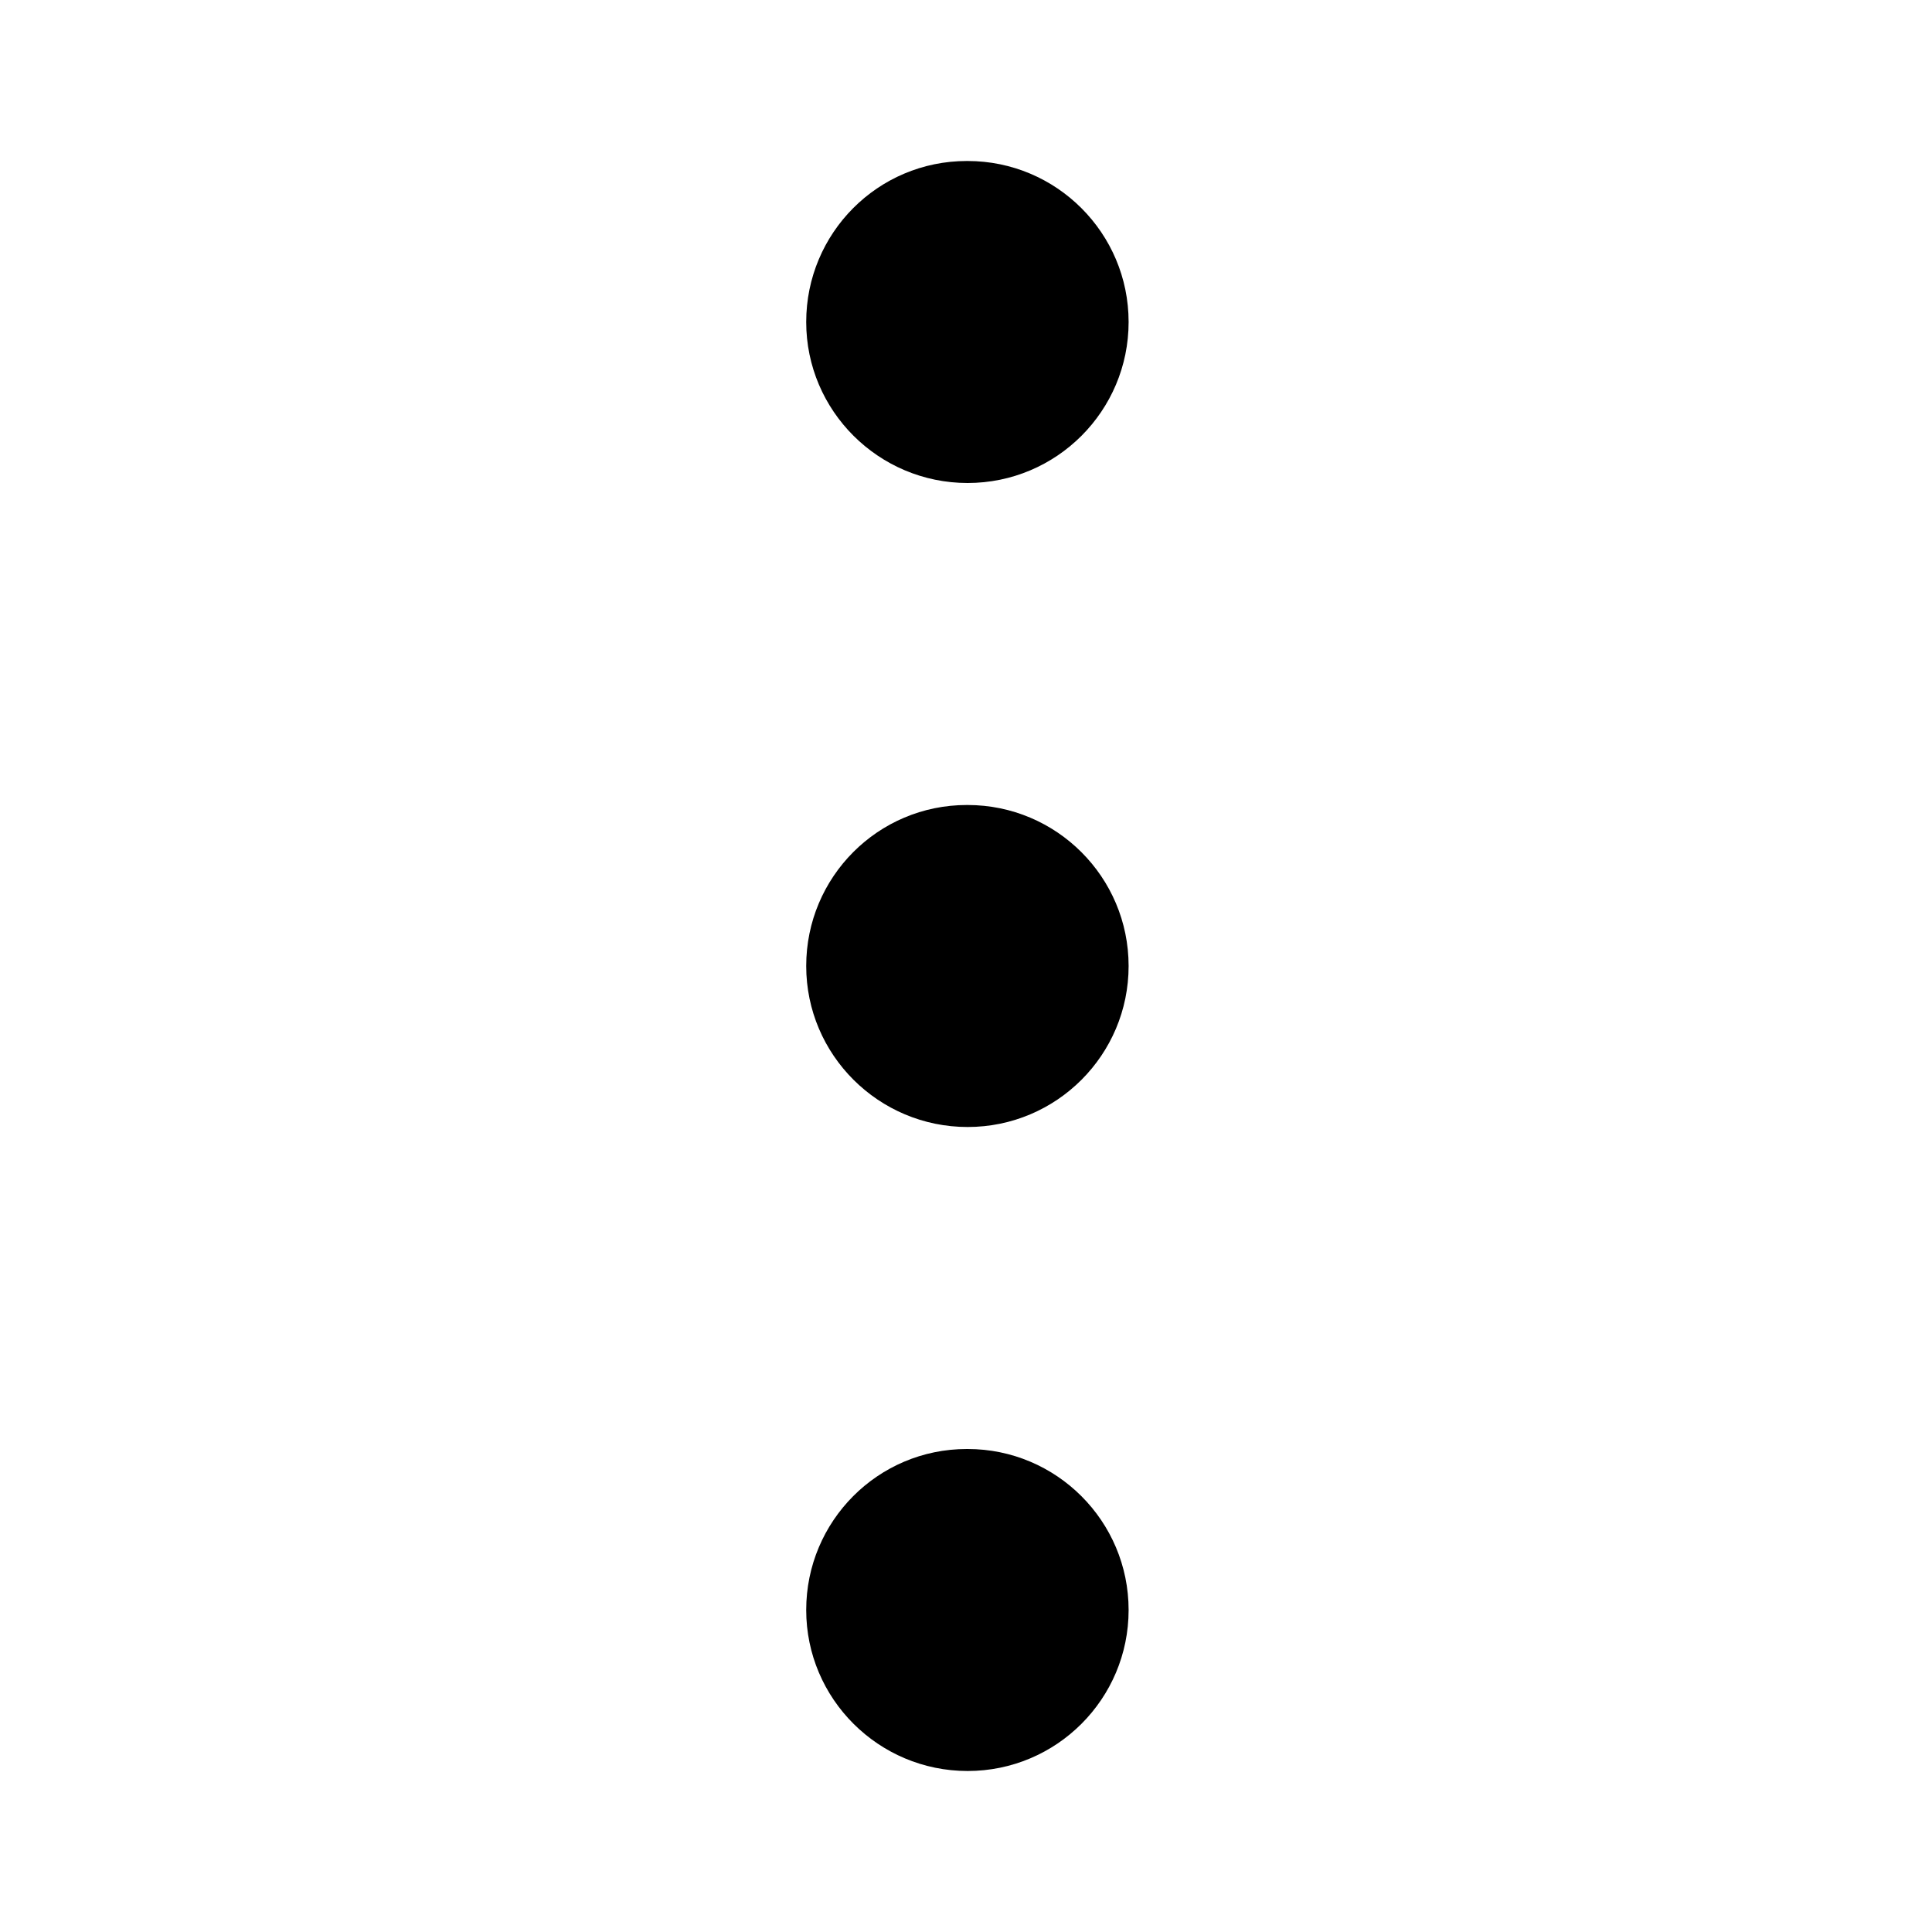 <svg width="24" height="24" viewBox="0 0 24 24" fill="none" xmlns="http://www.w3.org/2000/svg">
<path d="M12.02 6C10.916 6 10.015 5.104 10.015 4C10.015 2.896 10.905 2 12.01 2H12.02C13.124 2 14.02 2.896 14.02 4C14.02 5.104 13.125 6 12.02 6ZM14.02 12C14.02 10.896 13.124 10 12.02 10H12.01C10.906 10 10.015 10.896 10.015 12C10.015 13.104 10.915 14 12.02 14C13.125 14 14.02 13.104 14.02 12ZM14.02 20C14.02 18.896 13.124 18 12.02 18H12.01C10.906 18 10.015 18.896 10.015 20C10.015 21.104 10.915 22 12.02 22C13.125 22 14.02 21.104 14.02 20Z" fill="black"/>
</svg>
